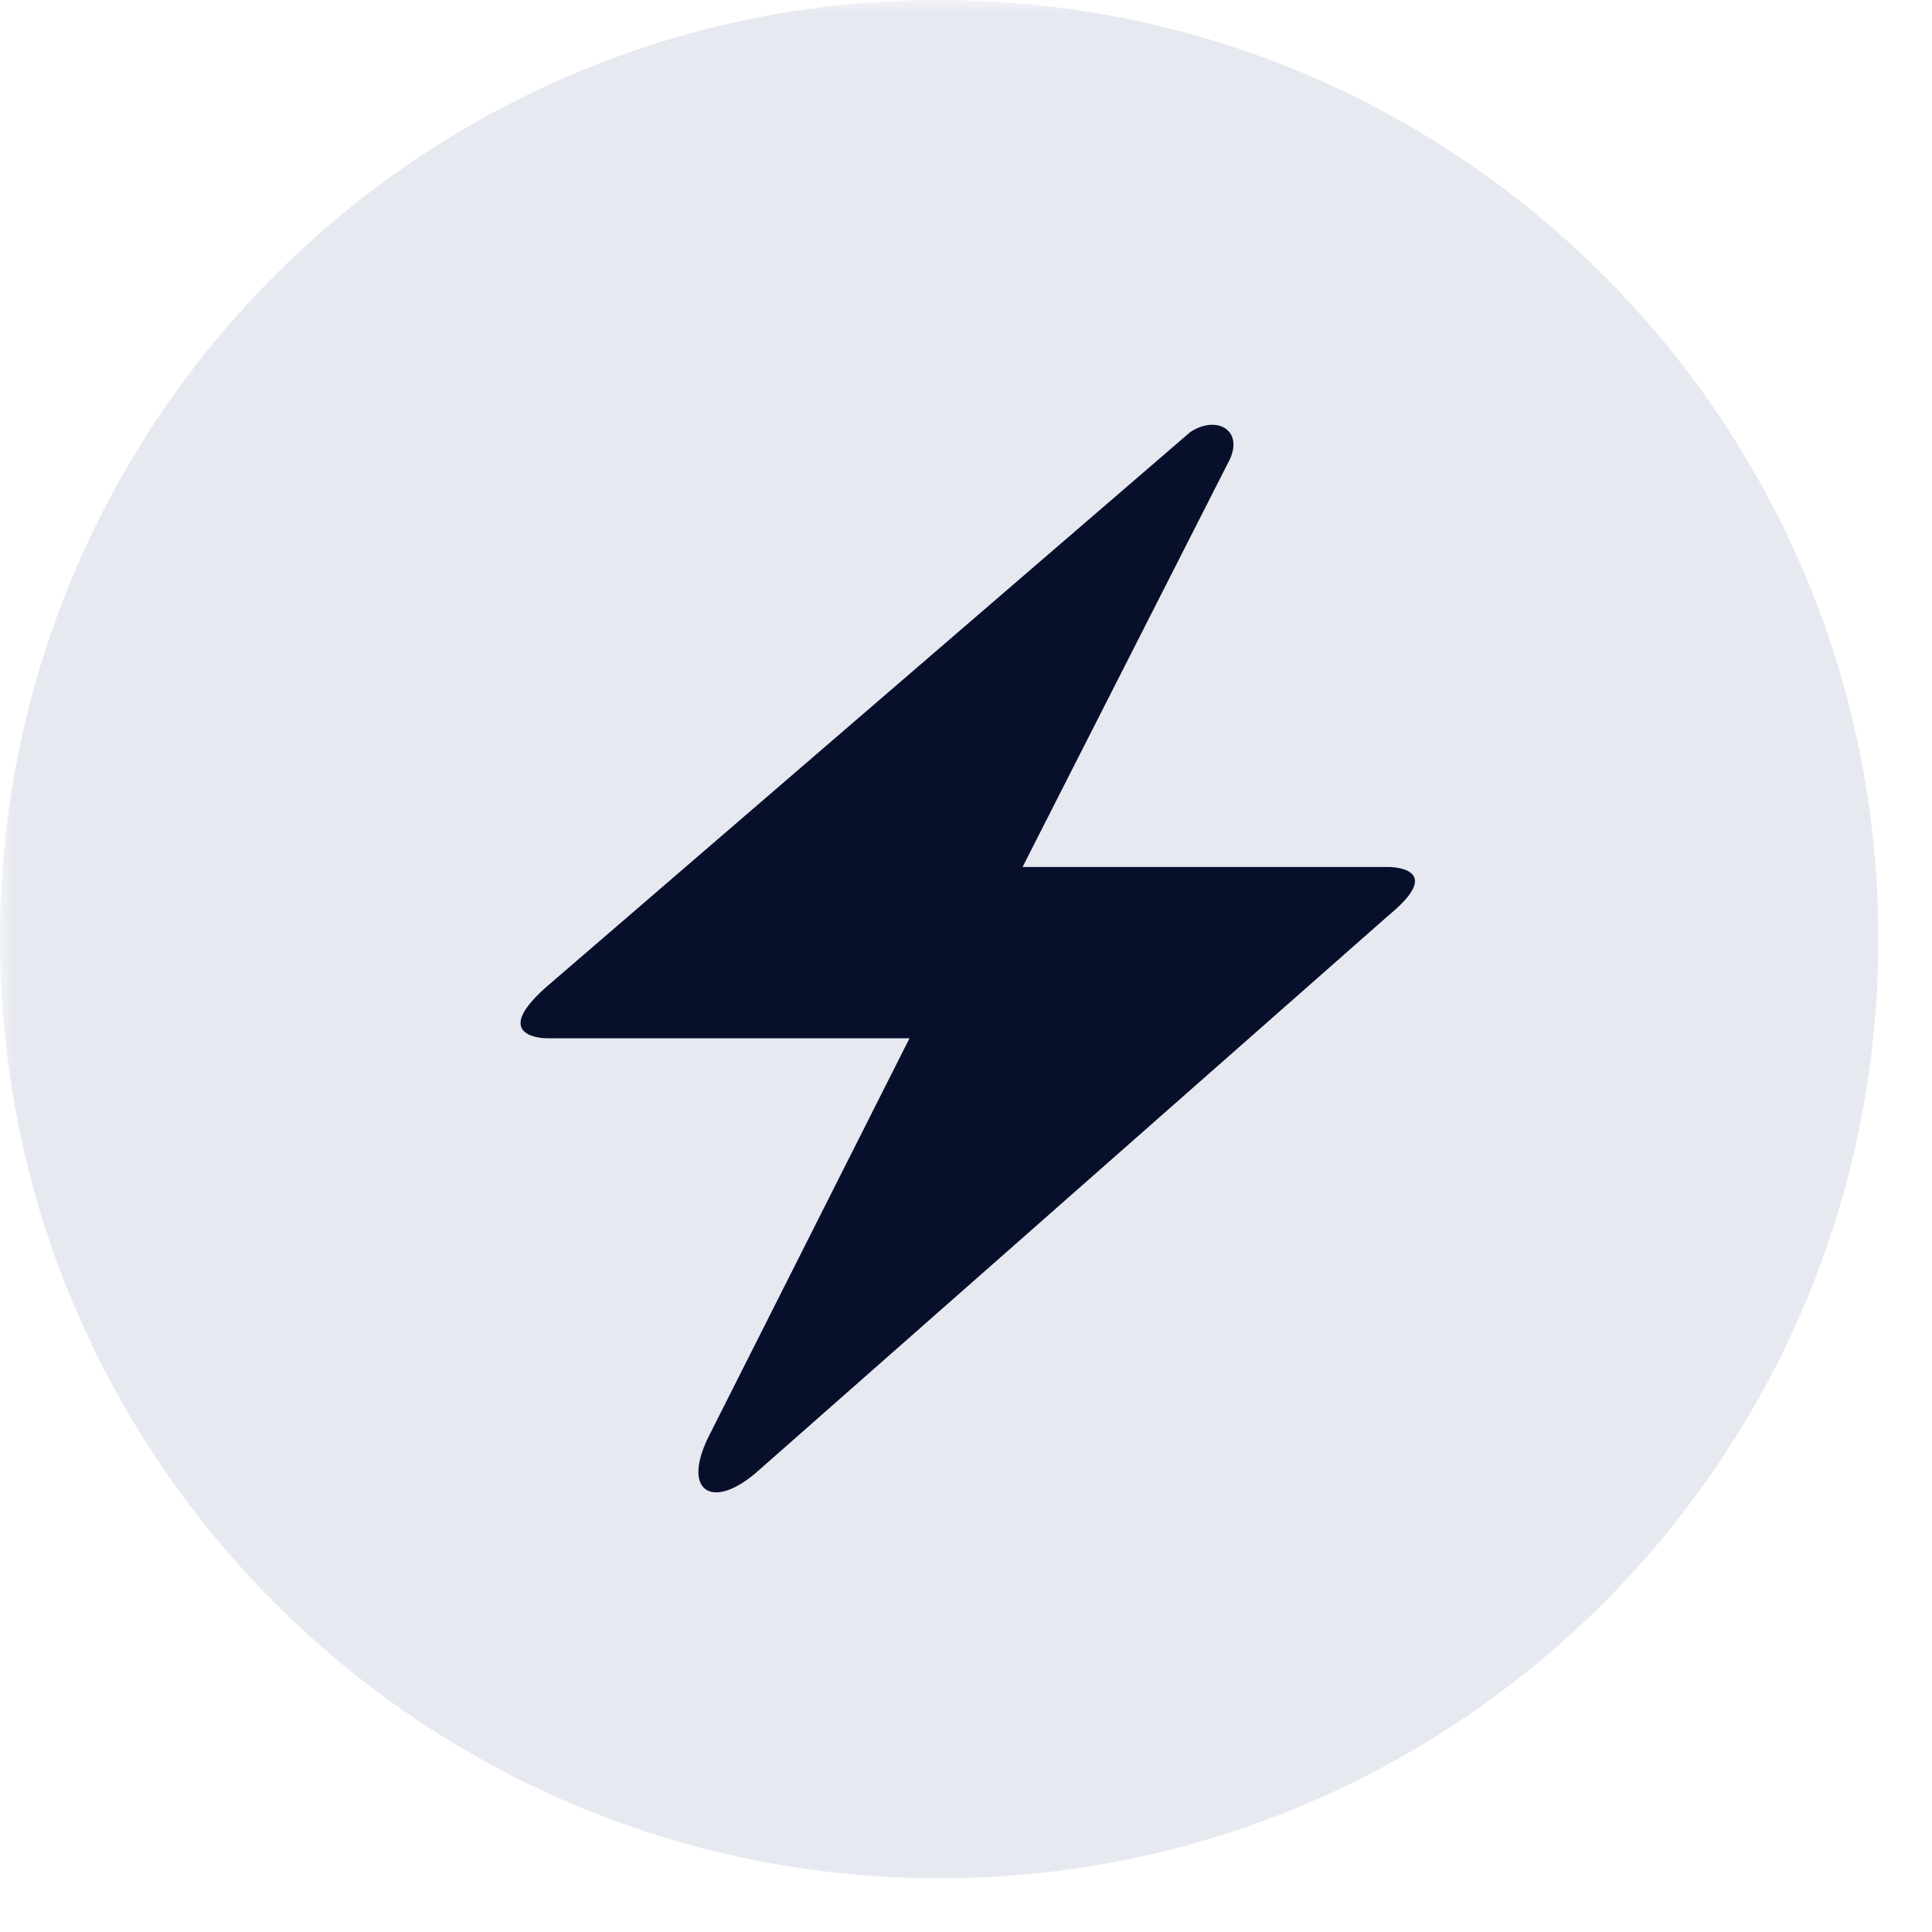 <svg width="72" height="72" viewBox="0 0 72 72" fill="none" xmlns="http://www.w3.org/2000/svg">
<mask id="mask0_3401_3548" style="mask-type:luminance" maskUnits="userSpaceOnUse" x="0" y="0" width="72" height="72">
<path d="M72 0H0V72H72V0Z" fill="white"/>
</mask>
<g mask="url(#mask0_3401_3548)">
<path d="M35 70C54.33 70 70 54.33 70 35C70 15.67 54.33 0 35 0C15.67 0 0 15.67 0 35C0 54.33 15.67 70 35 70Z" fill="#E7E9F1"/>
<path d="M20.363 36.778L44.363 16.097C45.409 15.427 46.406 16.097 45.767 17.246L38.108 32.31H51.767C51.767 32.31 53.938 32.31 51.767 34.097L28.15 54.906C26.491 56.31 25.342 55.544 26.491 53.374L33.895 38.693H20.363C20.363 38.693 18.193 38.693 20.363 36.778Z" fill="#080F2B"/>
</g>
</svg>
